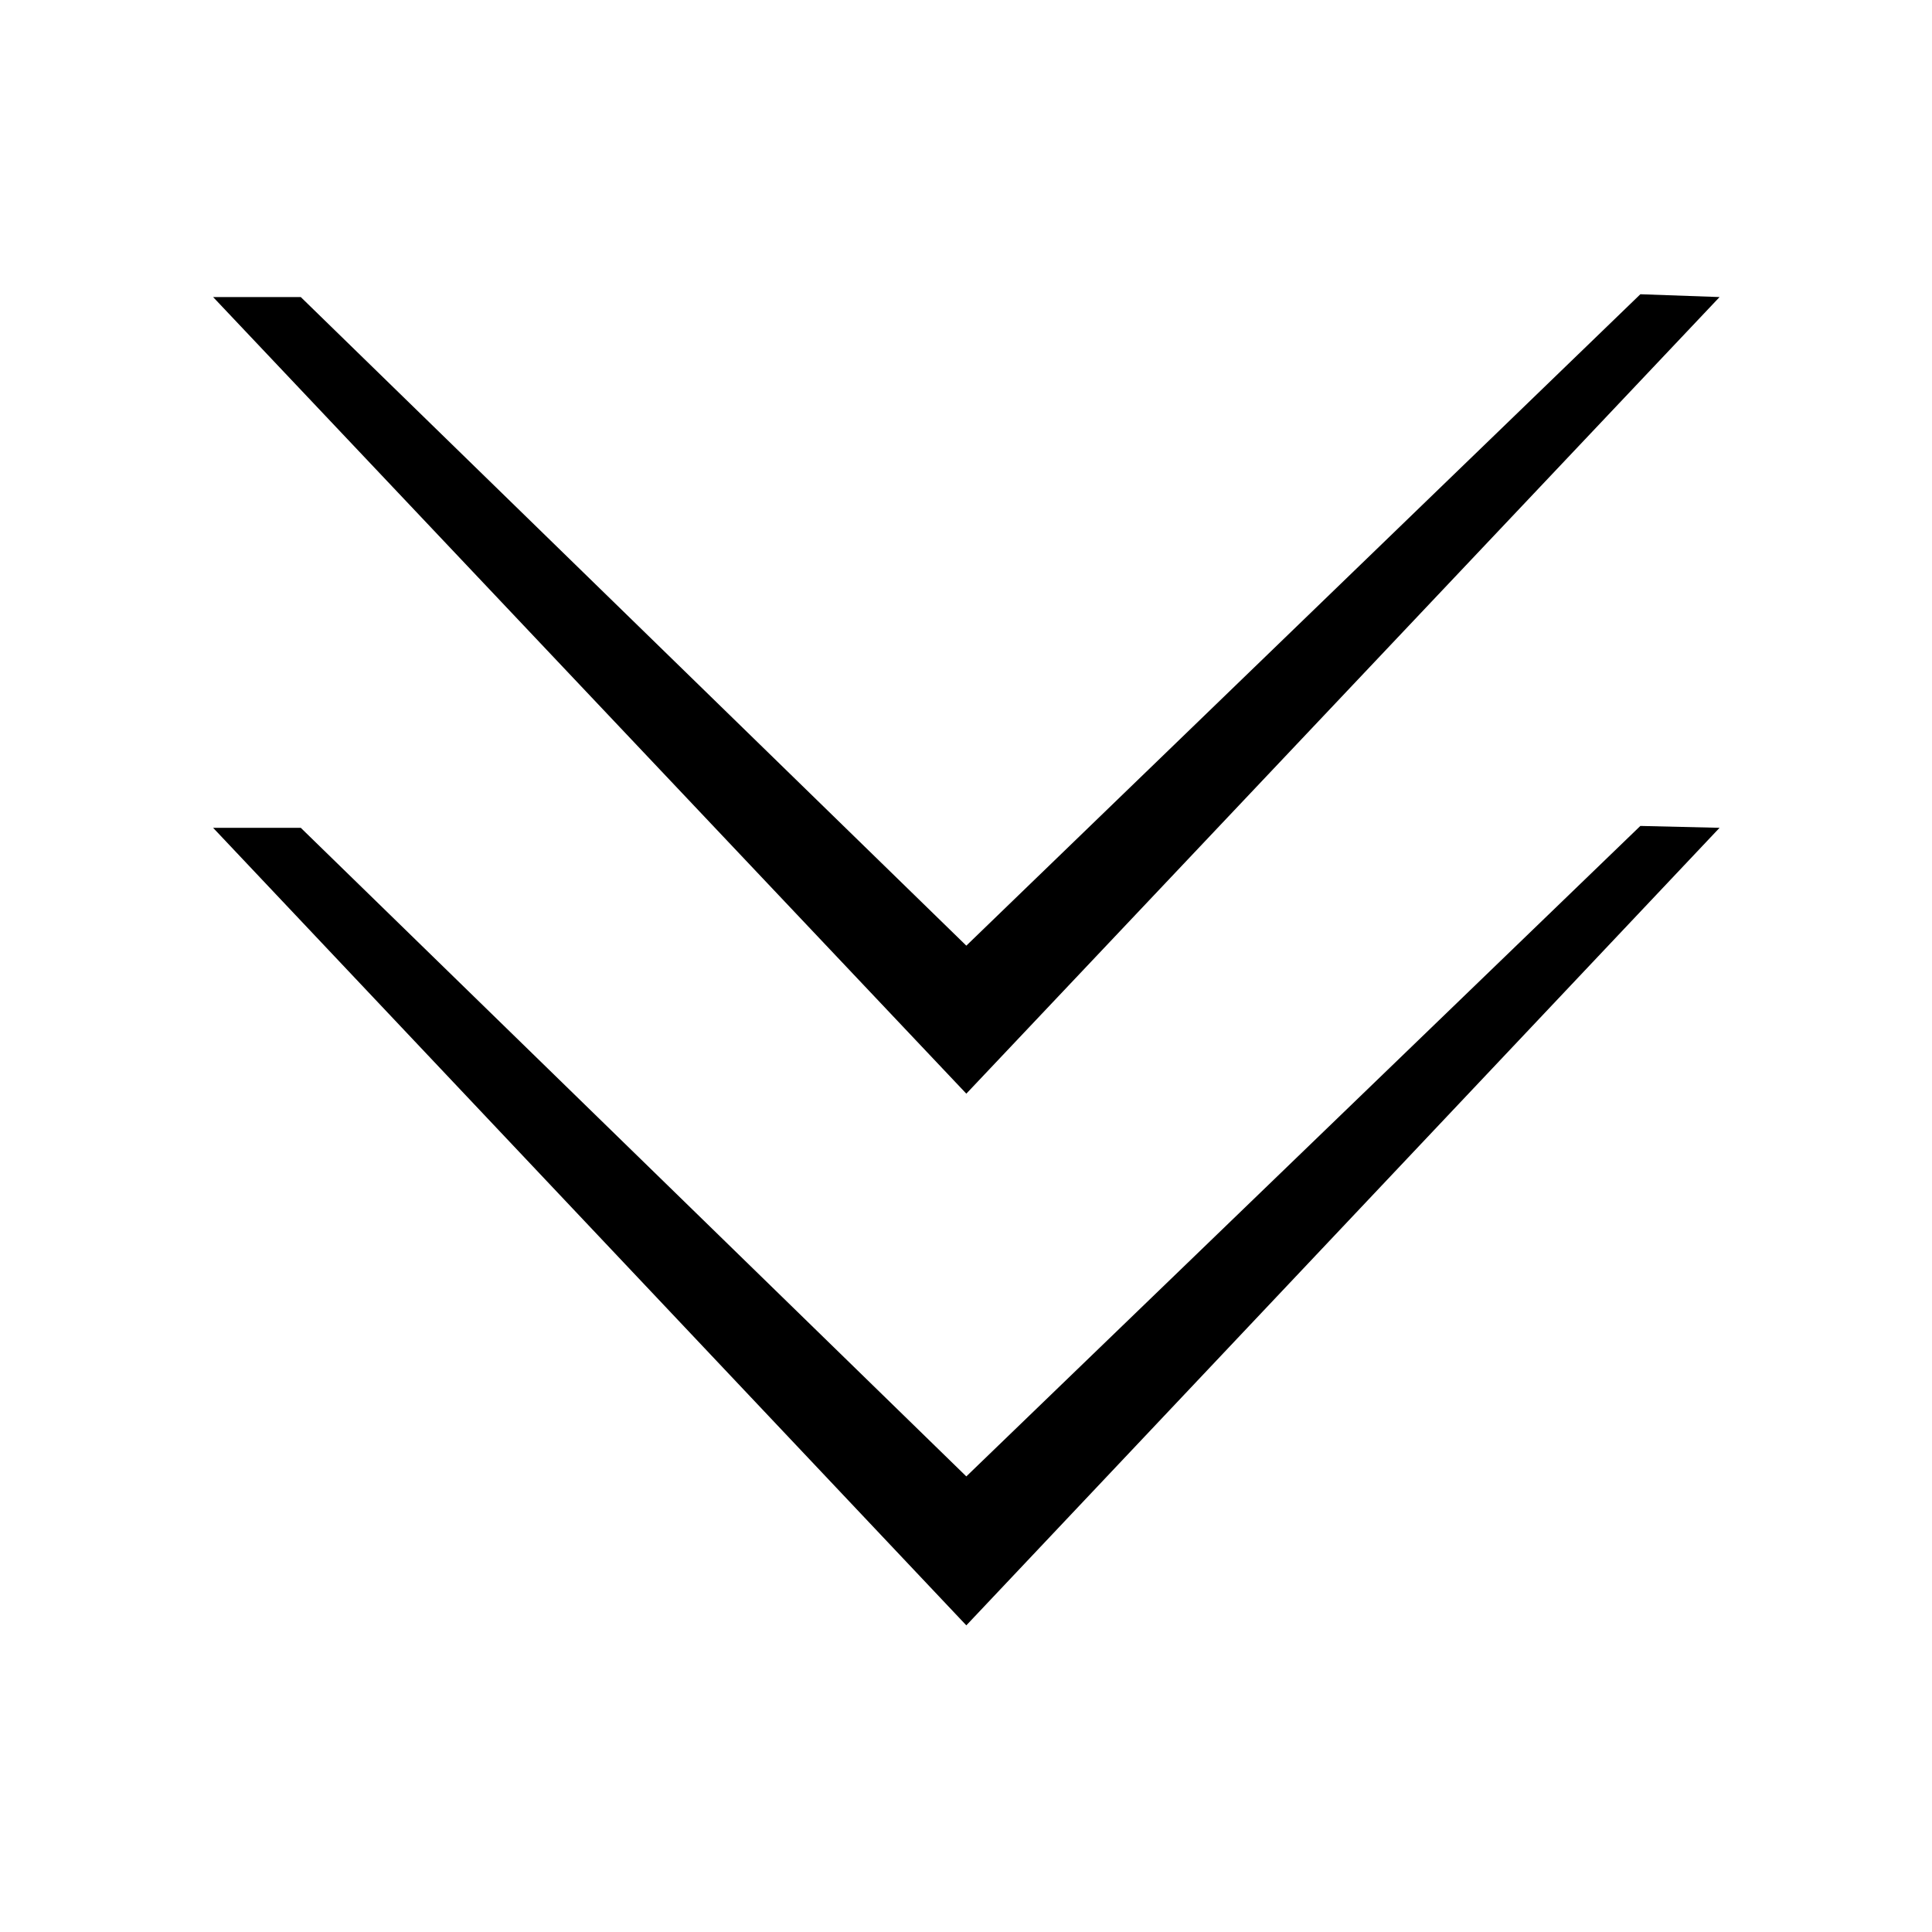 <?xml version="1.0" encoding="UTF-8"?>
<svg xmlns="http://www.w3.org/2000/svg" viewBox="0 0 1024 1024" width="100%" style="vertical-align: middle; max-width: 100%; width: 100%;">
  <path d="M159.417 157.45l352.753 343.768 357.258-345.264 41.976 1.495-399.234 422.216-399.221-422.216L159.417 157.45zM159.417 438.755l352.753 343.769L869.428 437.763l41.976 0.992-399.234 422.718-399.221-422.718L159.417 438.755z" fill="rgb(0,0,0)">
   </path>
</svg>
